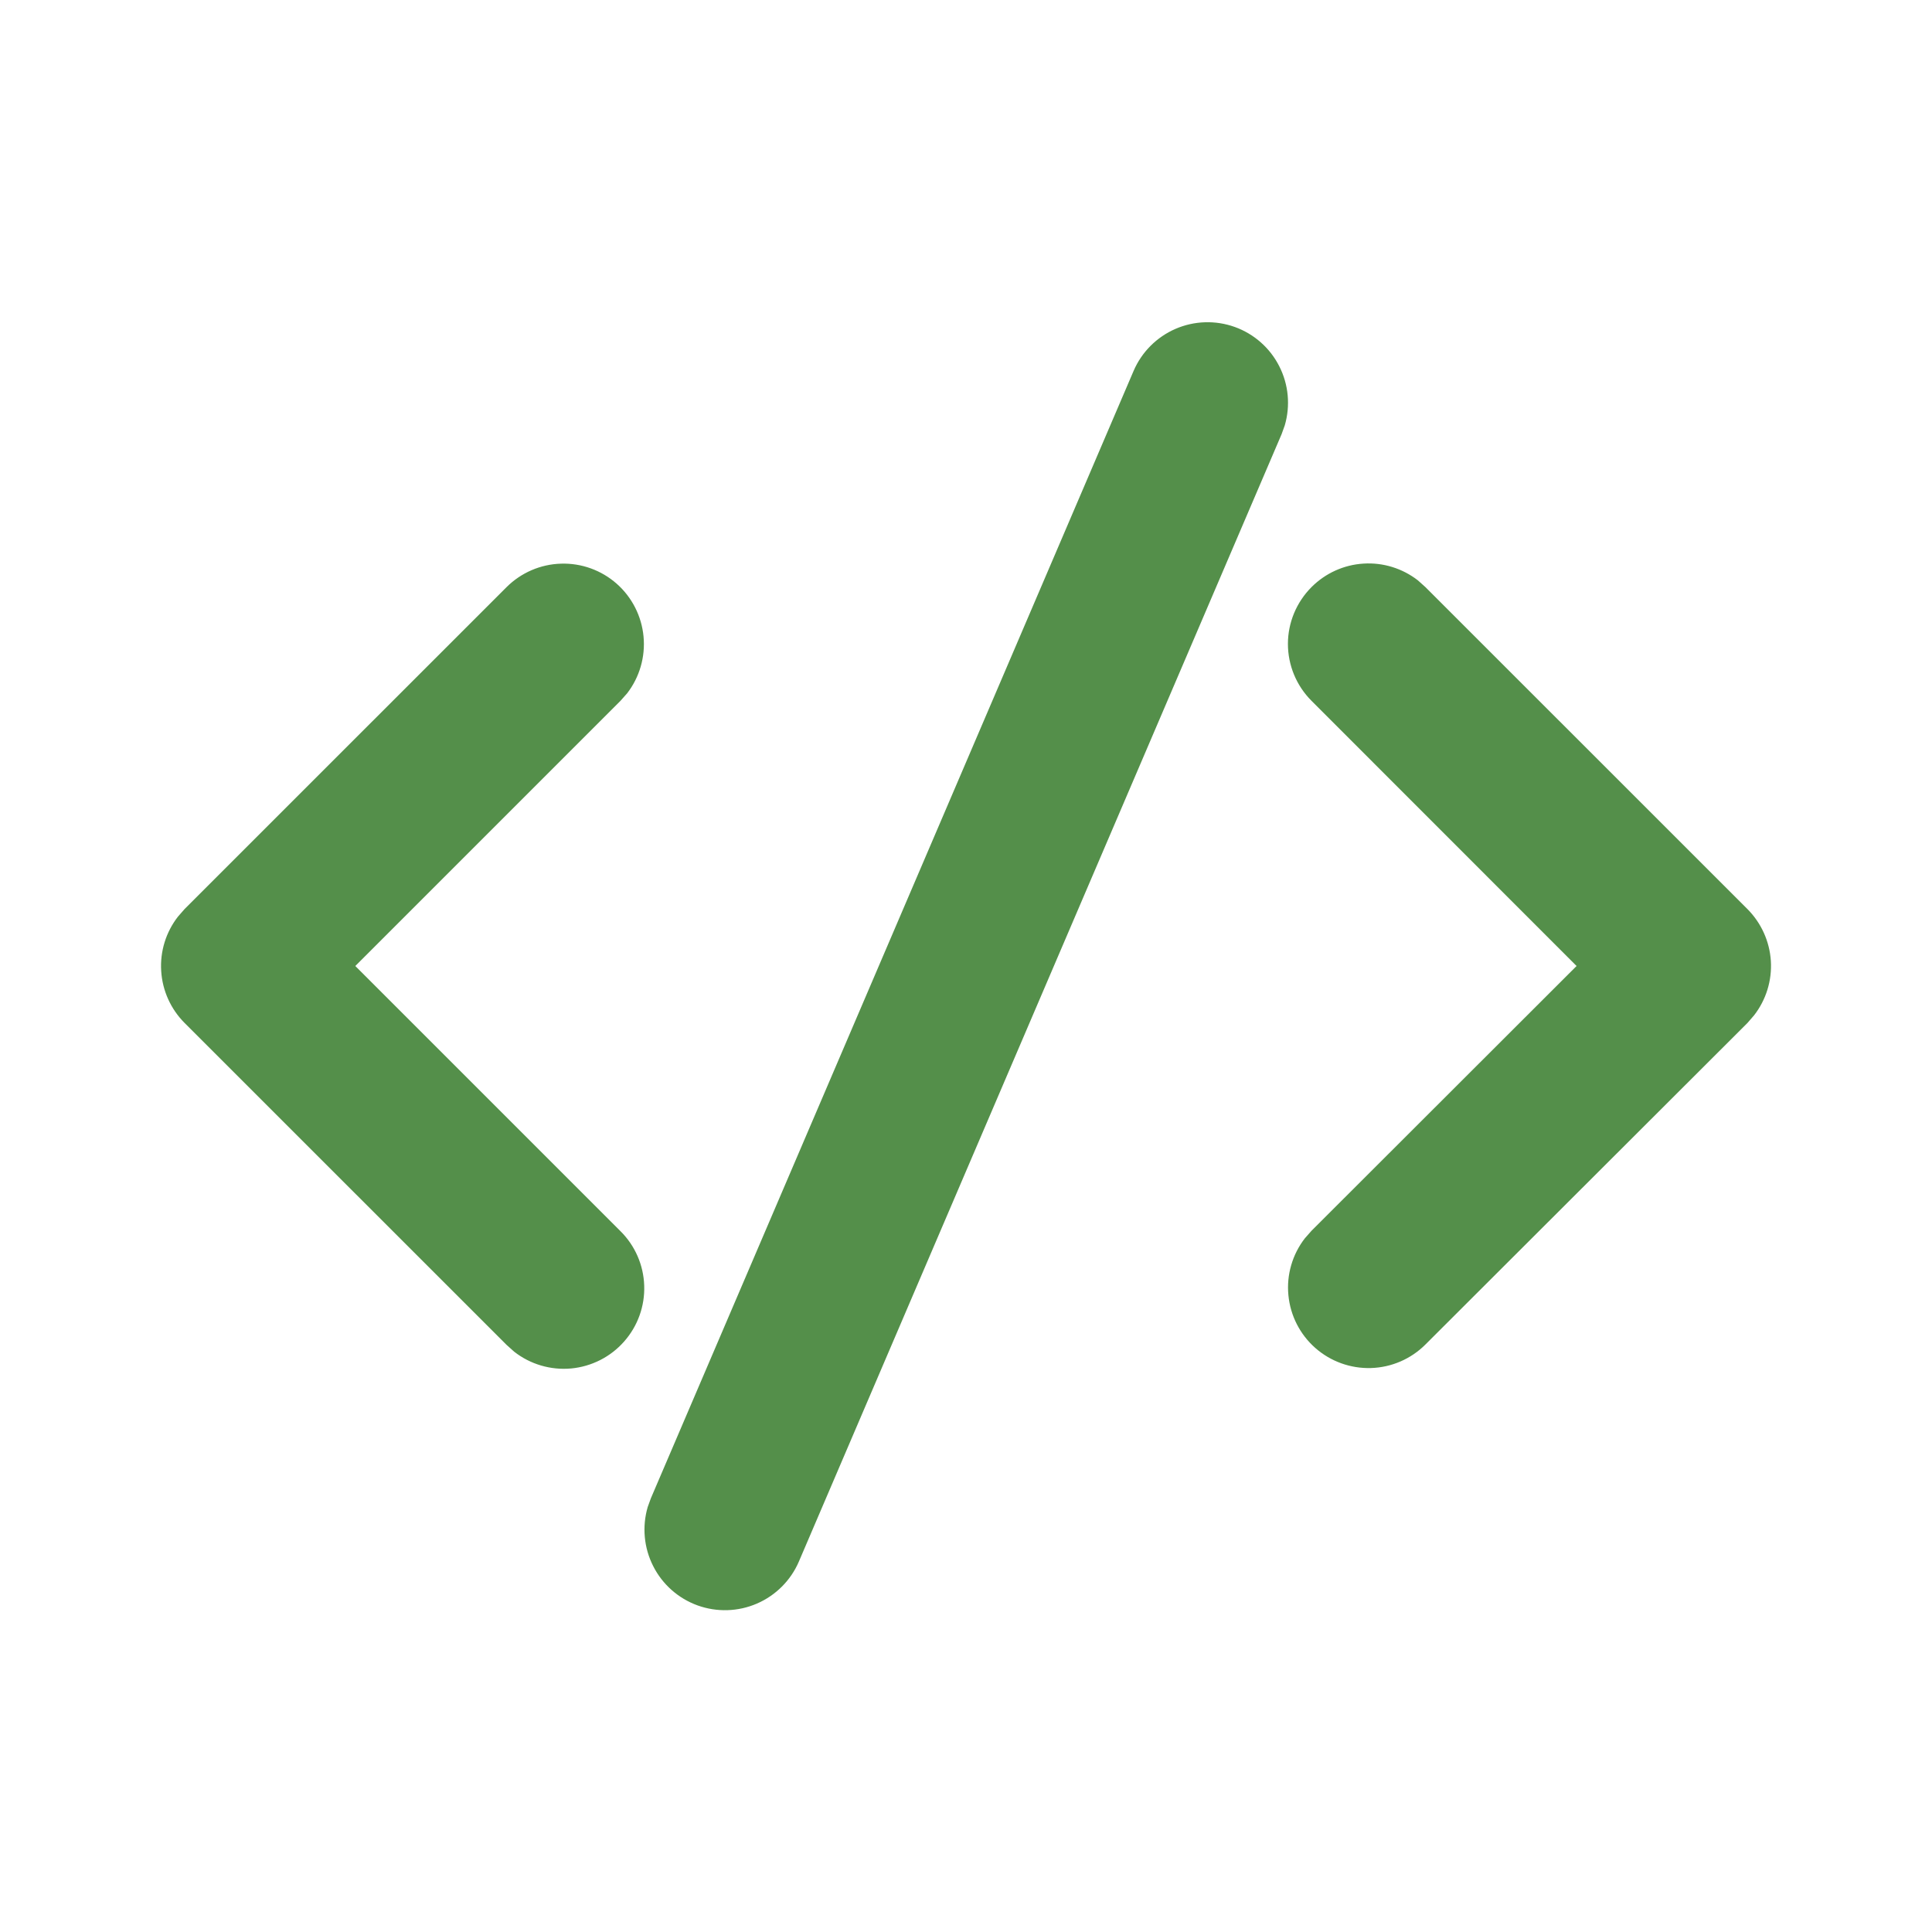 <svg width="32" height="32" viewBox="0 0 32 32" fill="none" xmlns="http://www.w3.org/2000/svg">
<path d="M10.781 24.815L18.776 6.143C18.91 5.831 19.159 5.582 19.47 5.447C19.782 5.312 20.133 5.301 20.453 5.416C20.772 5.531 21.036 5.764 21.189 6.067C21.343 6.369 21.375 6.719 21.28 7.045L21.227 7.192L13.232 25.864C13.098 26.176 12.849 26.425 12.538 26.56C12.226 26.695 11.875 26.706 11.555 26.591C11.236 26.476 10.972 26.243 10.819 25.94C10.665 25.637 10.633 25.287 10.728 24.961L10.781 24.815ZM3.057 15.057L8.391 9.724C8.631 9.485 8.953 9.346 9.291 9.336C9.63 9.325 9.96 9.444 10.214 9.668C10.468 9.892 10.627 10.205 10.659 10.542C10.691 10.879 10.594 11.216 10.387 11.484L10.276 11.609L5.885 16L10.276 20.391C10.518 20.63 10.659 20.953 10.67 21.293C10.682 21.633 10.563 21.964 10.338 22.219C10.113 22.475 9.799 22.634 9.461 22.666C9.122 22.697 8.784 22.598 8.516 22.388L8.391 22.276L3.057 16.943C2.828 16.713 2.69 16.408 2.67 16.084C2.649 15.759 2.748 15.439 2.947 15.183L3.057 15.057ZM21.724 9.723C21.954 9.493 22.259 9.355 22.583 9.335C22.907 9.314 23.227 9.413 23.484 9.612L23.608 9.723L28.943 15.057C29.172 15.287 29.31 15.592 29.331 15.916C29.351 16.241 29.252 16.561 29.053 16.817L28.943 16.944L23.608 22.271C23.368 22.51 23.046 22.649 22.707 22.659C22.369 22.669 22.039 22.55 21.785 22.326C21.531 22.102 21.372 21.79 21.34 21.453C21.307 21.116 21.405 20.779 21.612 20.511L21.724 20.384L26.113 16L21.723 11.608C21.473 11.358 21.332 11.019 21.332 10.665C21.332 10.312 21.474 9.973 21.724 9.723Z" fill="#548F4A"/>
</svg>
